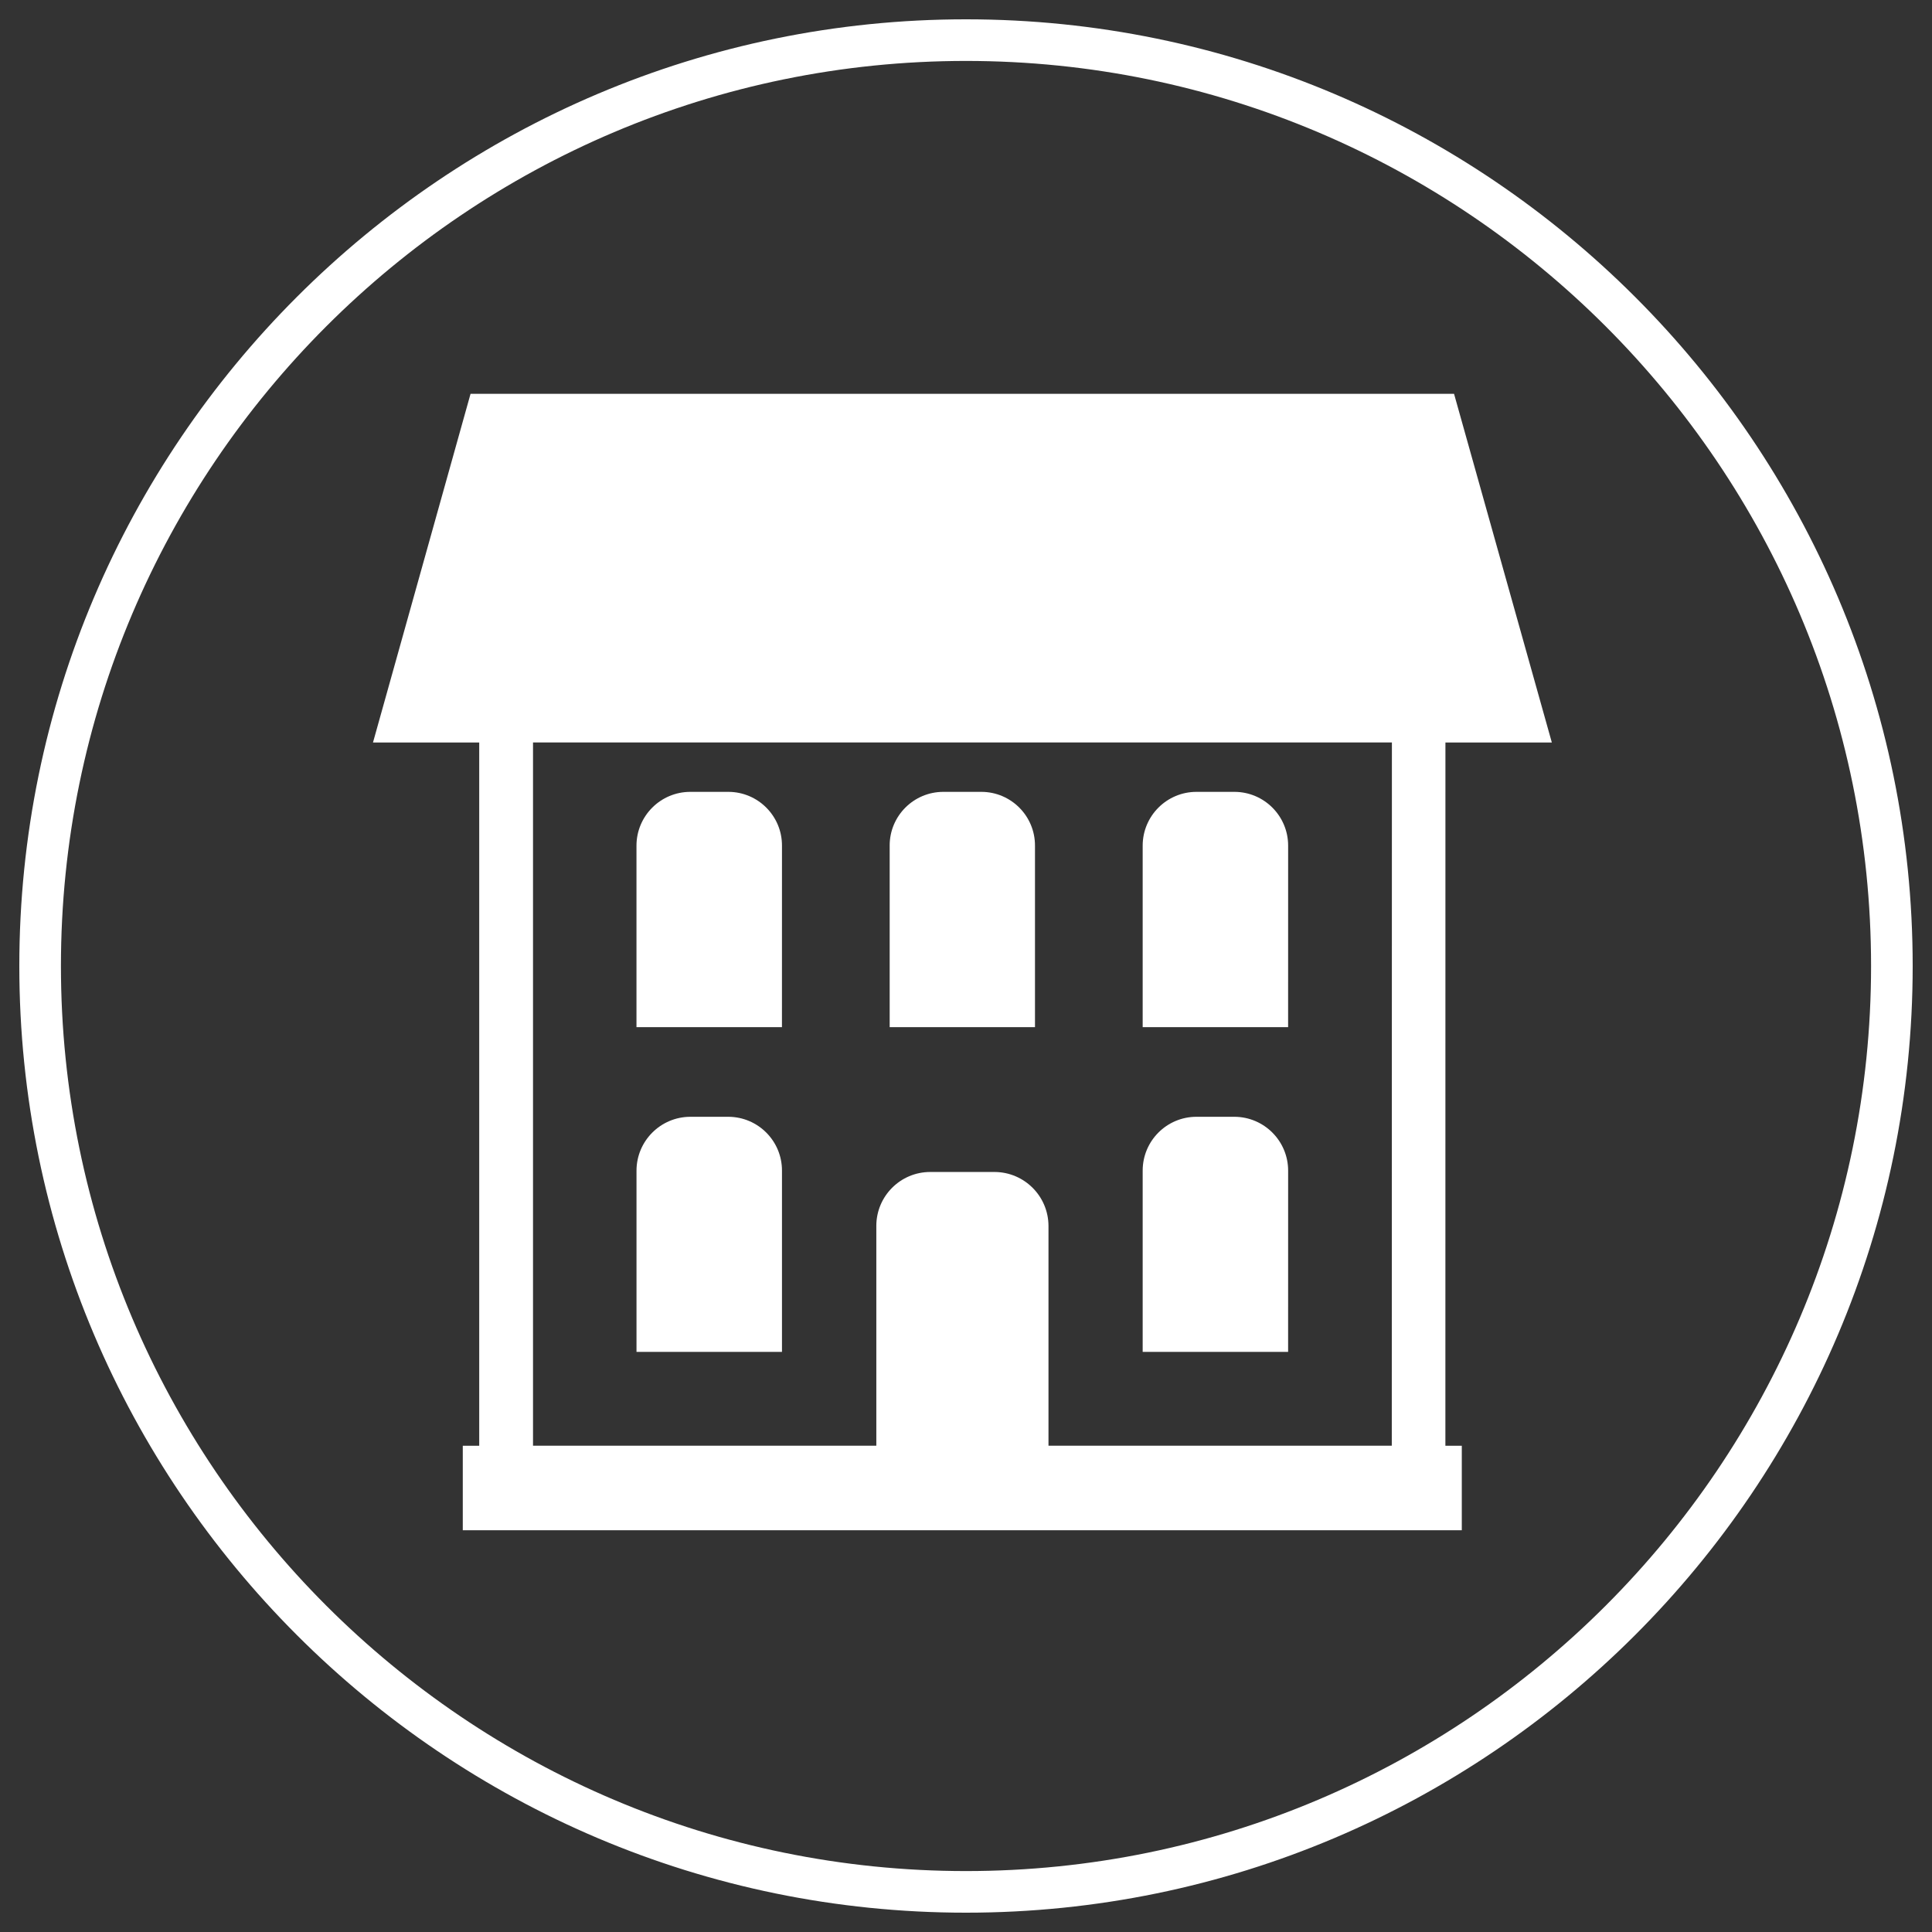 <?xml version="1.0" encoding="utf-8"?>
<!-- Generator: Adobe Illustrator 25.0.1, SVG Export Plug-In . SVG Version: 6.00 Build 0)  -->
<svg version="1.1" xmlns="http://www.w3.org/2000/svg" xmlns:xlink="http://www.w3.org/1999/xlink" x="0px" y="0px"
	 viewBox="0 0 141.732 141.732" enable-background="new 0 0 141.732 141.732" xml:space="preserve">
<rect x="0" y="0" width="141.732" height="141.732" fill="#333333" stroke="none"/>
<g id="Ebene_2" display="none">
	<rect x="-210.253" y="-8.087" display="inline" fill="#E6007E" width="3108.346" height="316.644"/>
</g>
<g id="Ebene_1">
	<g>
		<g id="Gruppe_46_1_" transform="translate(-1547.479 -1810.743)">
			<path id="Pfad_41_1_" fill="#FFFFFF" d="M1604.845,1872.787c0.008-2.175-1.748-3.945-3.923-3.953c-0.004,0-0.008,0-0.012,0
				h-2.789c-2.182,0-3.95,1.769-3.95,3.95c0,0.001,0,0.002,0,0.003v13.31h10.672L1604.845,1872.787z"/>
			<path id="Pfad_42_1_" fill="#FFFFFF" d="M1612.746,1872.787v13.31h10.66v-13.31c0.008-2.175-1.748-3.945-3.923-3.953
				c-0.005,0-0.009,0-0.014,0h-2.786c-2.175,0-3.938,1.763-3.938,3.938C1612.746,1872.777,1612.746,1872.782,1612.746,1872.787z"/>
			<path id="Pfad_43_1_" fill="#FFFFFF" d="M1600.912,1892.671h-2.789c-2.181,0.004-3.948,1.772-3.95,3.953v13.294h10.672v-13.294
				C1604.85,1894.447,1603.089,1892.678,1600.912,1892.671z"/>
			<path id="Pfad_44_1_" fill="#FFFFFF" d="M1641.977,1872.787c0.004-2.178-1.757-3.947-3.935-3.953h-2.786
				c-2.18-0.002-3.948,1.764-3.95,3.944c0,0.003,0,0.006,0,0.009v13.31h10.669L1641.977,1872.787z"/>
			<path id="Pfad_45_1_" fill="#FFFFFF" d="M1641.977,1896.624c0-2.176-1.759-3.943-3.935-3.953h-2.786
				c-2.18-0.002-3.948,1.764-3.95,3.944c0,0.003,0,0.006,0,0.009v13.294h10.669L1641.977,1896.624z"/>
			<path id="Pfad_46_1_" fill="#FFFFFF" d="M1653.516,1865.212h7.806l-7.174-25.579h-72.149l-7.157,25.579h7.793v51.591h-1.206v6.2
				h73.288v-6.2h-1.204L1653.516,1865.212z M1649.581,1916.802h-25.185v-16.13c-0.009-2.172-1.762-3.932-3.933-3.952h-4.747
				c-2.181,0.003-3.948,1.771-3.95,3.952v16.13h-25.185v-51.591h63.008L1649.581,1916.802z"/>
		</g>
		<g>
			<path fill="#FFFFFF" d="M70.866,140.315c-38.294,0-69.449-31.154-69.449-69.449S32.572,1.417,70.866,1.417
				s69.449,31.154,69.449,69.449S109.16,140.315,70.866,140.315z M70.866,4.47C34.255,4.47,4.47,34.255,4.47,70.866
				c0,36.611,29.785,66.396,66.396,66.396s66.396-29.785,66.396-66.396C137.262,34.255,107.478,4.47,70.866,4.47z"/>
		</g>
	</g>
</g>
</svg>
